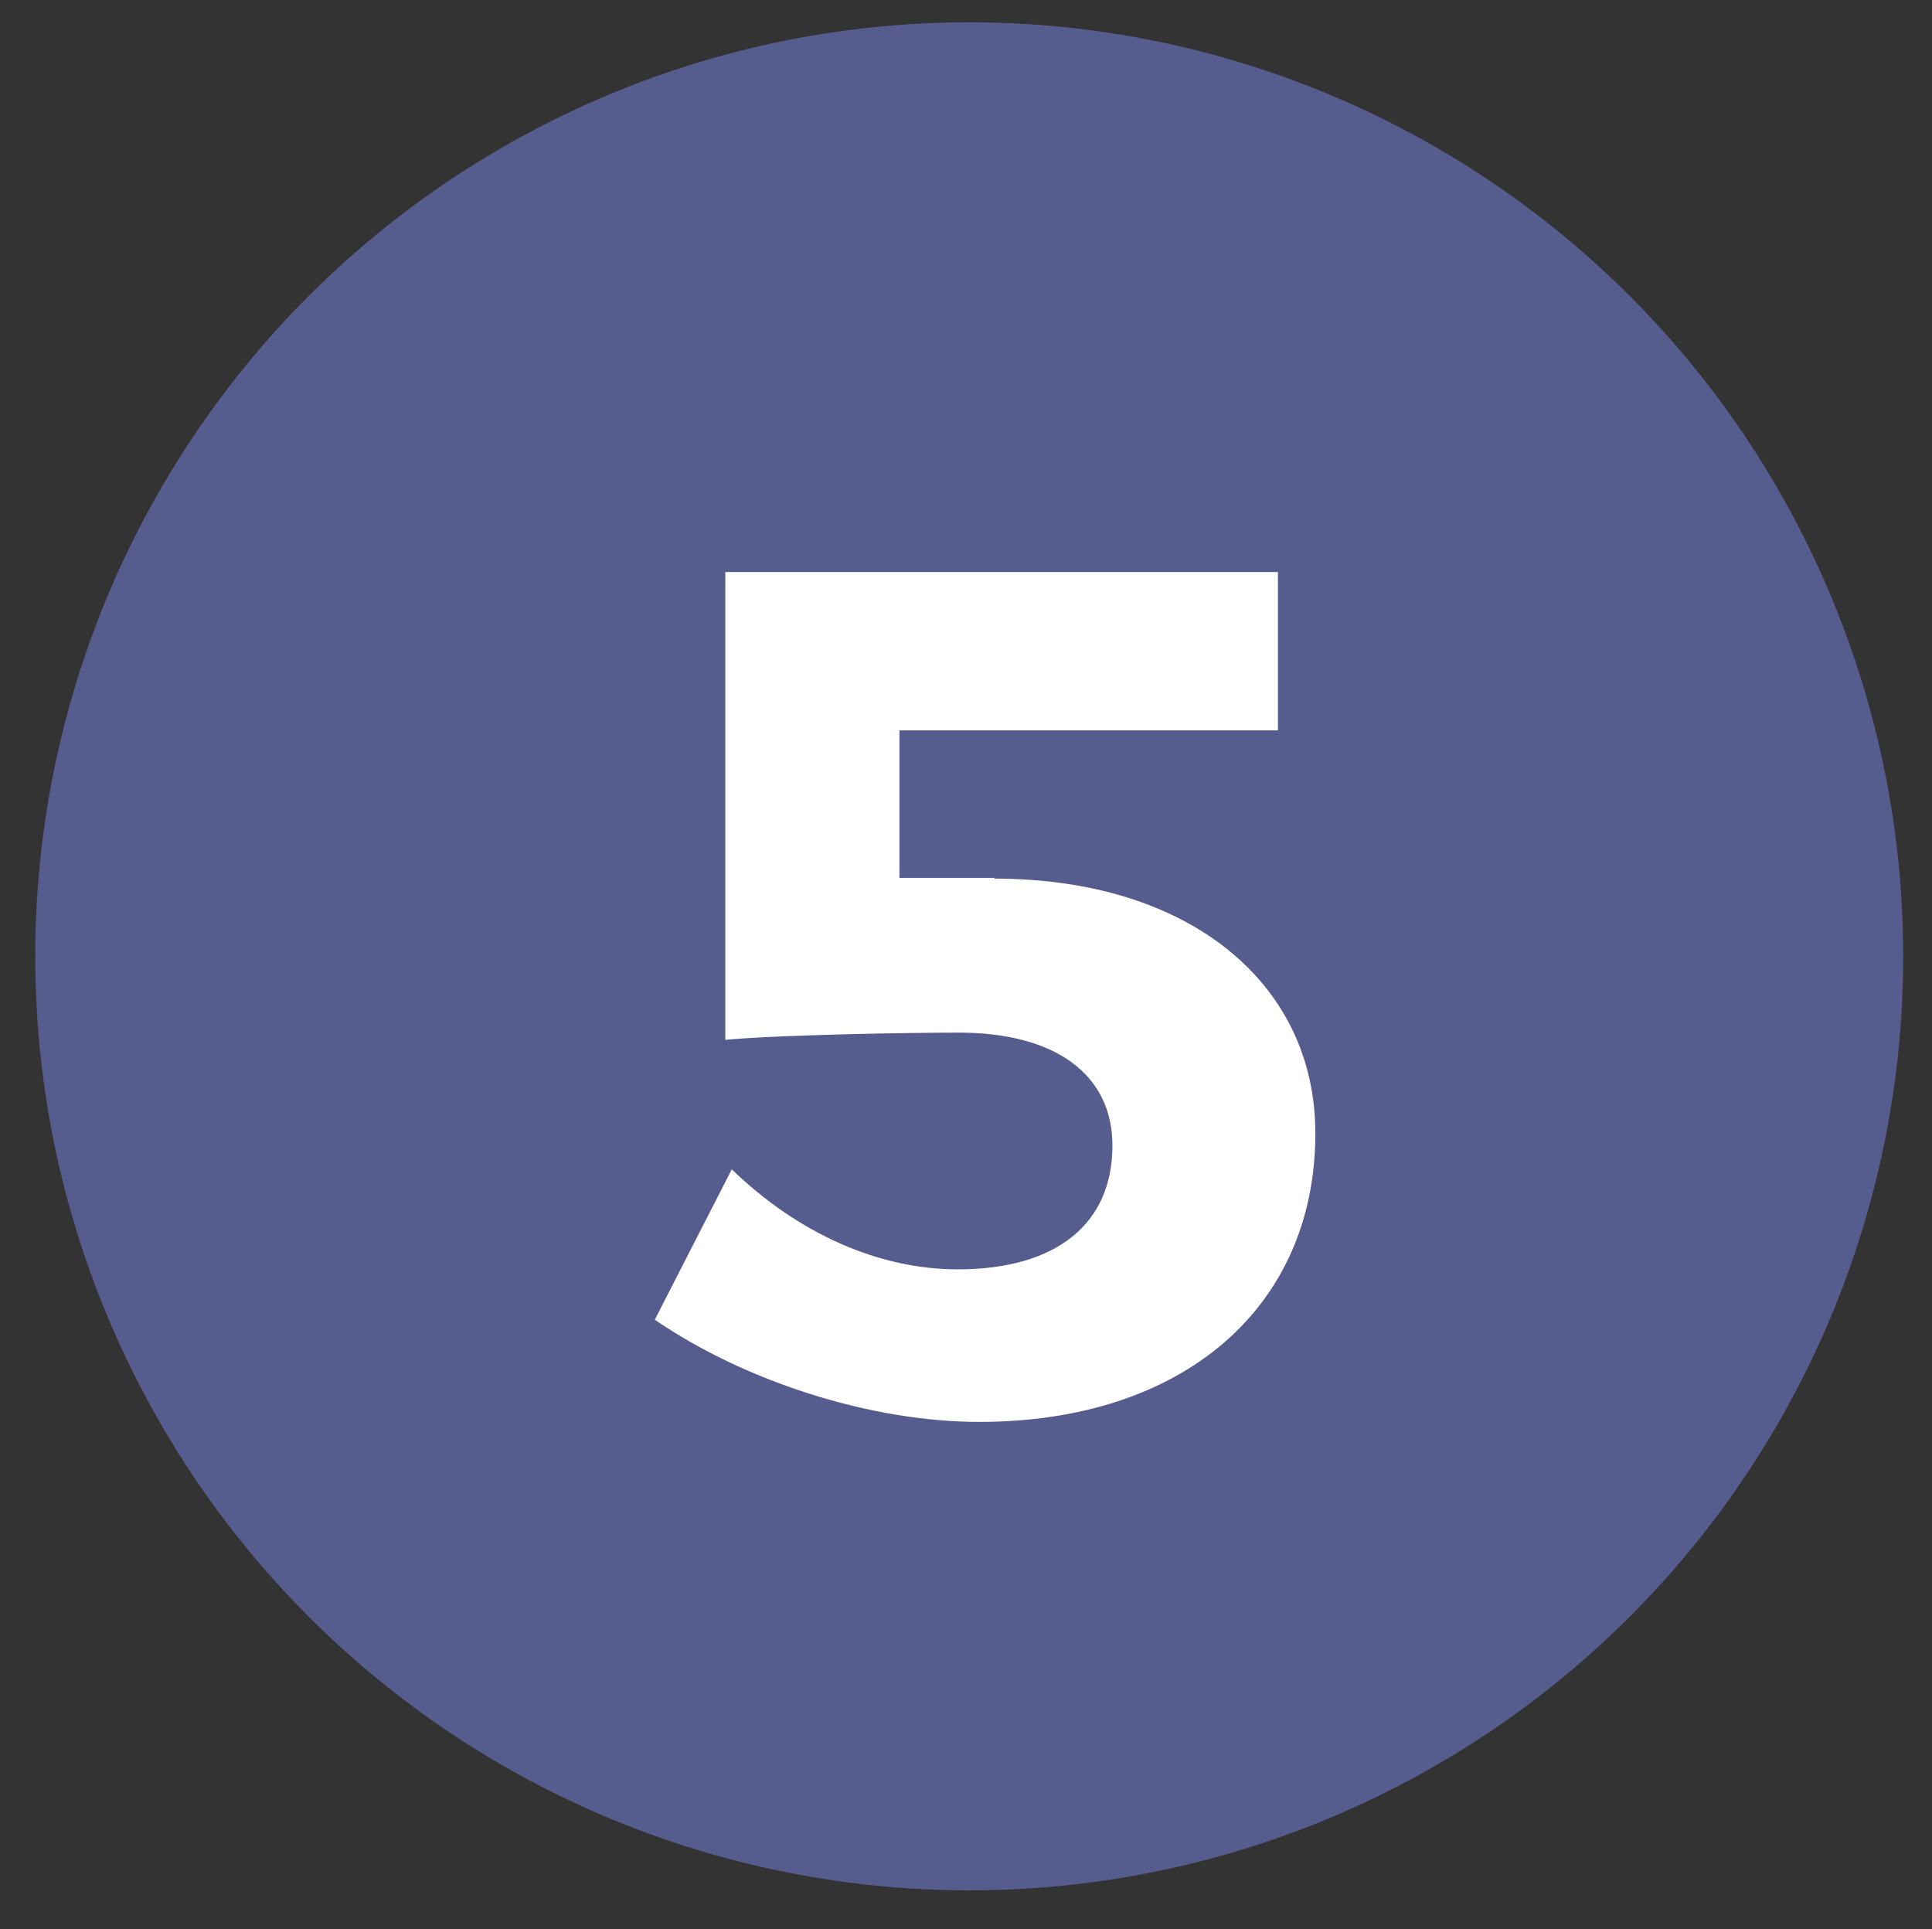 <?xml version="1.0" encoding="utf-8"?>
<!-- Generator: Adobe Illustrator 28.2.0, SVG Export Plug-In . SVG Version: 6.00 Build 0)  -->
<svg version="1.1" id="Ebene_1" xmlns="http://www.w3.org/2000/svg" xmlns:xlink="http://www.w3.org/1999/xlink" x="0px" y="0px"
	 viewBox="0 0 268.5 268.1" style="enable-background:new 0 0 268.5 268.1;" xml:space="preserve">
<rect x="0" y="0" width="268.5" height="268.1" fill="#333333" stroke="none"/>
<style type="text/css">
	.st0{fill:#565D8E;}
	.st1{fill:#FFFFFF;}
</style>
<g>
	<g>
		<g>
			<circle class="st0" cx="-805.2" cy="132.9" r="129.8"/>
		</g>
		<g>
			<path class="st1" d="M-791.6,102.1c0-7.5-5.8-11.9-16-11.9c-10,0-22,5.7-32.6,14.7l-10.3-19.7c14.4-10.9,30.2-17.4,46.7-17.4
				c23.4,0,39.9,11.9,39.9,30.2c0,12.5-9.5,25.5-22.4,38.9l-27.2,26.9h53.8v22.2h-87.8v-18.2l43.2-44.6
				C-796.7,115.8-791.6,107.8-791.6,102.1z"/>
		</g>
	</g>
	<g>
		<g>
			<circle class="st0" cx="-491.9" cy="132.9" r="129.8"/>
		</g>
		<g>
			<path class="st1" d="M-443.5,156.5c0,22.2-18.2,37.7-46.9,37.7c-16.5,0-33.6-5.5-44.7-13.7l10.7-21c9.3,9,20.5,13.9,32.1,13.9
				c14.7,0,23-6.3,23-16.5c0-10.7-8.3-16-23.2-16h-18.7v-14.5l29.9-28.7h-47.7V76.2h79.8v15.9l-33.9,31.7l6.3,0.8
				C-457.2,127-443.5,138.3-443.5,156.5z"/>
		</g>
	</g>
	<g>
		<g>
			<circle class="st0" cx="-178.6" cy="132.9" r="129.8"/>
		</g>
		<g>
			<path class="st1" d="M-165.4,73.7l-34.9,69.3h27.2v-25.9h24.2l0.2,25.9h15.9v21.2h-16v26.5h-24.2v-26.5h-54.6v-18.4l37.2-72.1
				H-165.4z"/>
		</g>
	</g>
	<g>
		<g>
			<circle class="st0" cx="134.7" cy="132.9" r="129.8"/>
		</g>
		<g>
			<path class="st1" d="M138.2,122.1c27,0,44.6,14.5,44.6,35.4c0,24.2-18.4,40.1-46.7,40.1c-15.2,0-32.7-5.7-45.1-14.2l10.7-20.9
				c9.3,9,20.5,13.9,31.4,13.9c13.7,0,21.5-6.3,21.5-17.2c0-9.8-7.8-15.7-21.4-15.7c-6.7,0-24.7,0.3-32.4,1V79.5h76.8v22H125v20.5
				H138.2z"/>
		</g>
	</g>
	<g>
		<g>
			<circle class="st0" cx="448.1" cy="132.9" r="129.8"/>
		</g>
		<g>
			<path class="st1" d="M457,97c-19.9,0-29.5,13.7-29,34.9c5.8-8.8,15.7-14,29.2-14c22.9,0,37.4,15,37.4,37.9
				c0,24.5-16.9,39.9-42.4,39.9c-30.4,0-48.9-21.7-48.9-57.6c0-37.4,20.4-61.8,52.1-61.8c12.4,0,26.7,3.7,36.4,9.3l-9.8,18.9
				C475.1,99.7,465.9,97,457,97z M431.3,156.1c-0.2,9.2,6,18,19.7,18c11.9,0,19.5-6.7,19.5-18.5c0-11.2-7-18-18.9-18
				C438.7,137.6,431.2,145.8,431.3,156.1z"/>
		</g>
	</g>
	<g>
		<g>
			<circle class="st0" cx="-1119.5" cy="133.9" r="129.8"/>
		</g>
		<g>
			<path class="st1" d="M-1099.7,72v117h-26.4V94.4h-23.4V72H-1099.7z"/>
		</g>
	</g>
</g>
</svg>
